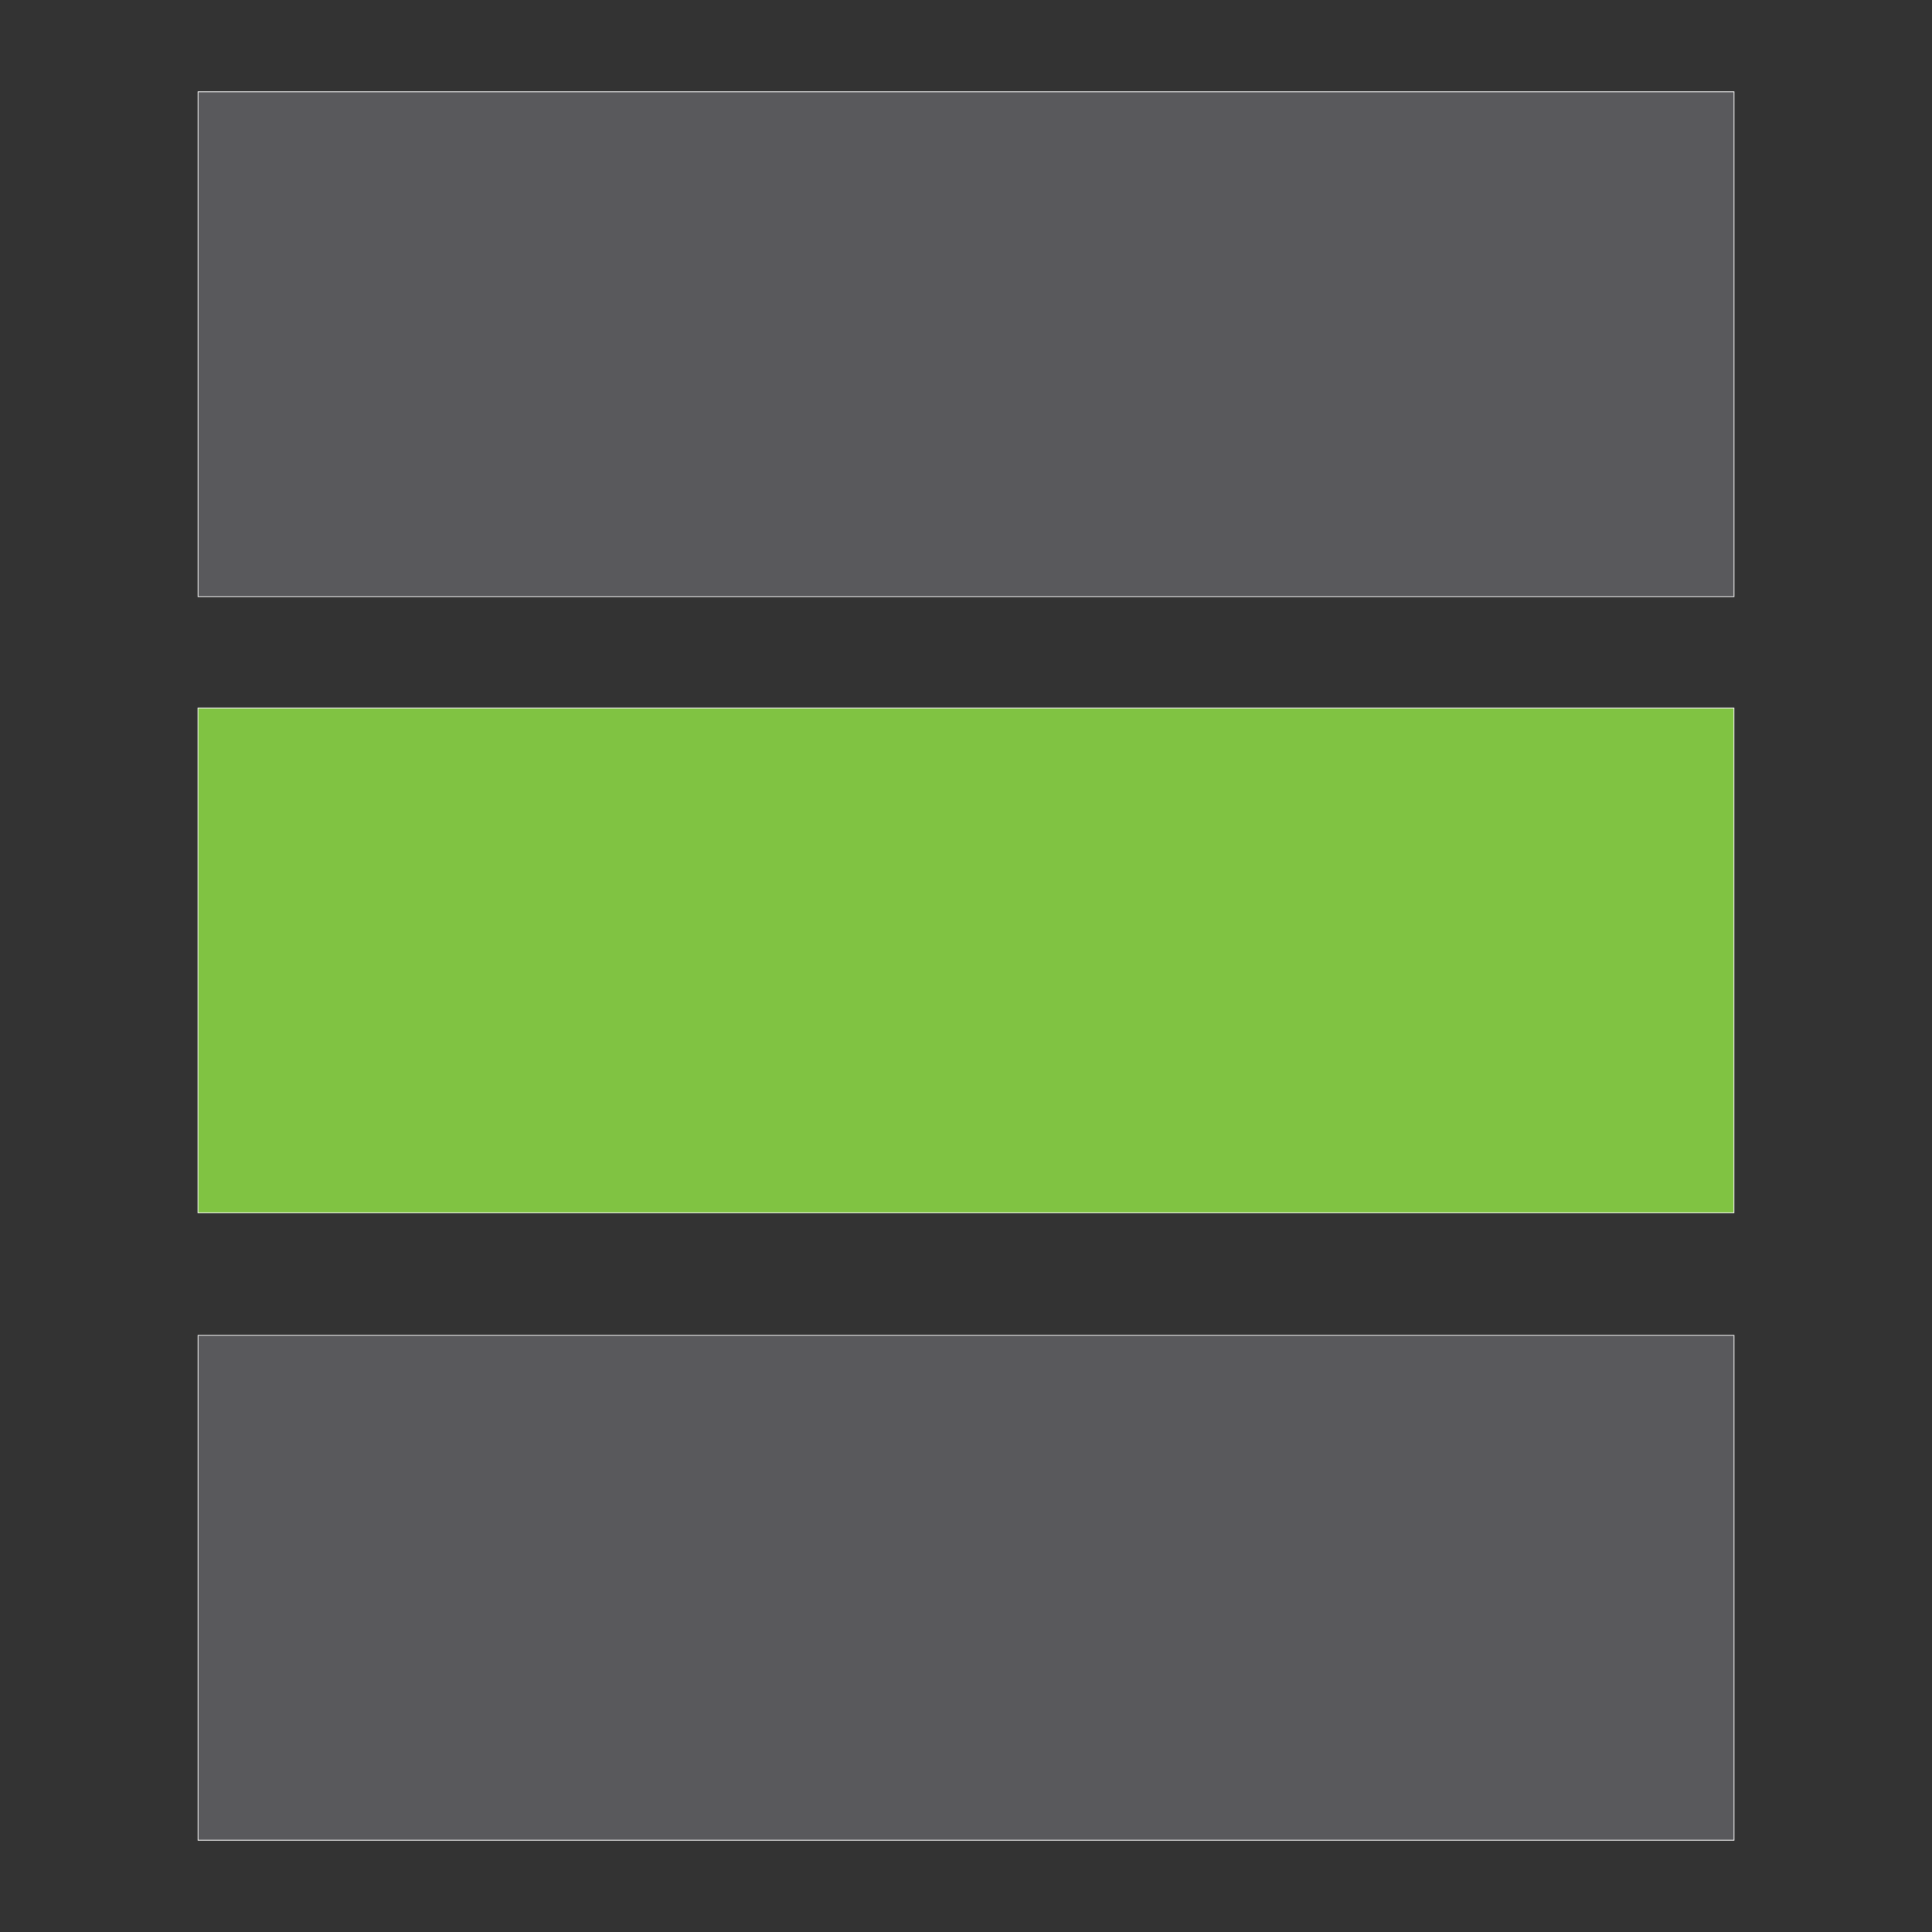 <?xml version="1.0" encoding="utf-8"?>
<!-- Generator: Adobe Illustrator 27.0.1, SVG Export Plug-In . SVG Version: 6.00 Build 0)  -->
<svg version="1.1" id="Layer_1" xmlns="http://www.w3.org/2000/svg" xmlns:xlink="http://www.w3.org/1999/xlink" x="0px" y="0px"
	 viewBox="0 0 1768 1768" style="enable-background:new 0 0 1768 1768;" xml:space="preserve">
<rect x="0" y="0" width="1768" height="1768" fill="#333333" stroke="none"/>
<style type="text/css">
	.st0{fill:#59595C;stroke:#FFFFFF;stroke-width:0.7;stroke-miterlimit:10;}
	.st1{fill:#80C342;stroke:#FFFFFF;stroke-width:0.7;stroke-miterlimit:10;}
</style>
<g>
	<rect x="181.224" y="84.024" class="st0" width="1405.616" height="461.953"/>
	<rect x="181.161" y="647.9" class="st1" width="1405.616" height="461.953"/>
	<rect x="181.224" y="1222.024" class="st0" width="1405.616" height="461.953"/>
</g>
</svg>
